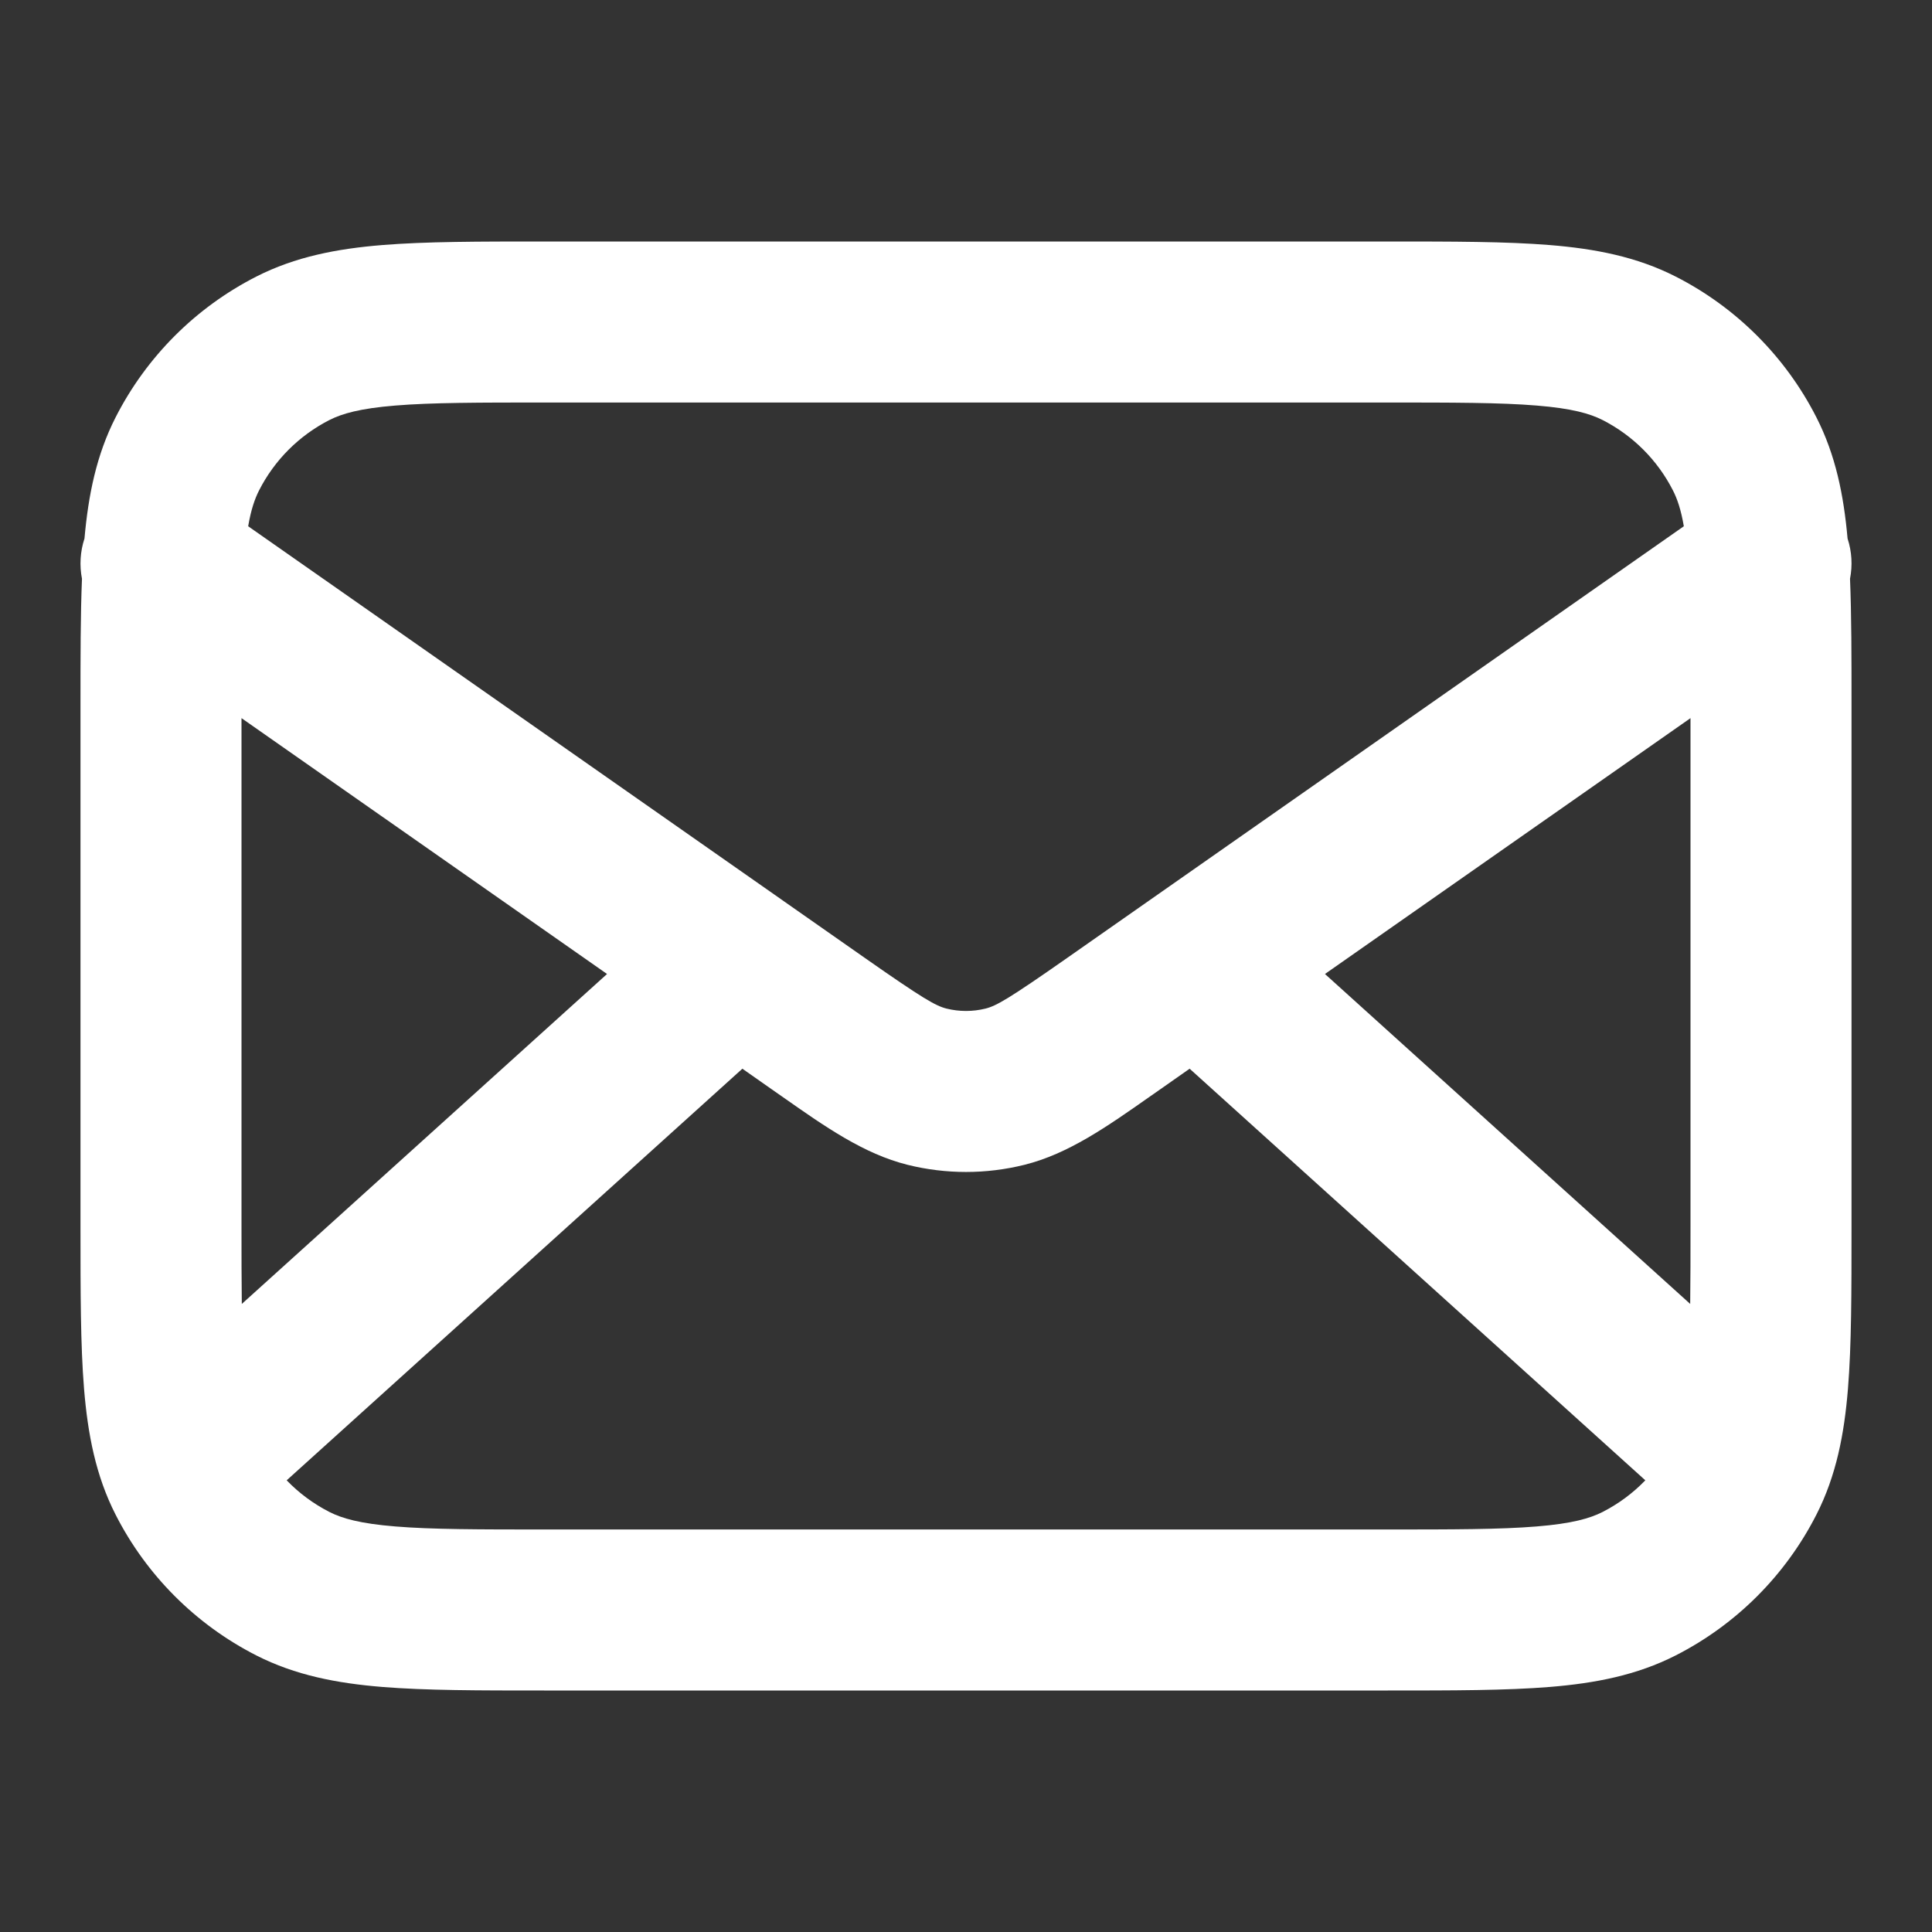 <svg width="44" height="44" viewBox="0 0 44 44" fill="none" xmlns="http://www.w3.org/2000/svg">
<rect x="0" y="0" width="44" height="44" fill="#333333" stroke="none"/>
<path fill-rule="evenodd" clip-rule="evenodd" d="M12.391 5.5H31.609C33.085 5.5 34.303 5.5 35.295 5.581C36.326 5.665 37.273 5.846 38.163 6.299C39.542 7.002 40.664 8.124 41.367 9.504C41.805 10.363 41.989 11.275 42.077 12.264C42.175 12.563 42.192 12.879 42.133 13.181C42.167 14.006 42.167 14.961 42.167 16.058V27.942C42.167 29.418 42.167 30.636 42.086 31.628C42.002 32.659 41.821 33.606 41.367 34.496C40.664 35.876 39.542 36.998 38.163 37.701C37.273 38.154 36.326 38.335 35.295 38.419C34.303 38.5 33.085 38.5 31.609 38.5H12.391C10.915 38.5 9.697 38.5 8.705 38.419C7.675 38.335 6.727 38.154 5.837 37.701C4.458 36.998 3.336 35.876 2.633 34.496C2.179 33.606 1.999 32.659 1.914 31.628C1.833 30.636 1.833 29.418 1.833 27.942V16.058C1.833 14.961 1.833 14.006 1.867 13.181C1.808 12.879 1.826 12.563 1.924 12.264C2.012 11.275 2.195 10.363 2.633 9.504C3.336 8.124 4.458 7.002 5.837 6.299C6.727 5.846 7.675 5.665 8.705 5.581C9.697 5.5 10.915 5.5 12.391 5.5ZM5.5 16.355V27.867C5.5 28.569 5.5 29.171 5.507 29.696L13.825 22.182L5.5 16.355ZM17.781 20.475L5.652 11.985C5.717 11.605 5.803 11.36 5.9 11.169C6.251 10.479 6.812 9.918 7.502 9.566C7.789 9.42 8.2 9.301 9.004 9.236C9.829 9.168 10.896 9.167 12.467 9.167H31.533C33.104 9.167 34.171 9.168 34.996 9.236C35.8 9.301 36.211 9.42 36.498 9.566C37.188 9.918 37.749 10.479 38.1 11.169C38.198 11.36 38.283 11.605 38.348 11.985L26.22 20.475C26.198 20.489 26.177 20.504 26.157 20.519L24.313 21.81C22.977 22.745 22.694 22.907 22.444 22.97C22.152 23.042 21.848 23.042 21.557 22.97C21.307 22.907 21.023 22.745 19.687 21.81L17.843 20.519C17.823 20.504 17.802 20.489 17.781 20.475ZM16.907 24.339L6.529 33.713C6.809 34.004 7.138 34.248 7.502 34.434C7.789 34.58 8.2 34.699 9.004 34.764C9.829 34.832 10.896 34.833 12.467 34.833H31.533C33.104 34.833 34.171 34.832 34.996 34.764C35.8 34.699 36.211 34.58 36.498 34.434C36.862 34.248 37.191 34.004 37.471 33.713L27.093 24.339L26.416 24.814C26.345 24.863 26.274 24.913 26.204 24.962C25.206 25.663 24.329 26.279 23.33 26.528C22.457 26.745 21.543 26.745 20.67 26.528C19.671 26.279 18.794 25.663 17.796 24.962C17.726 24.913 17.656 24.863 17.584 24.814L16.907 24.339ZM30.175 22.182L38.493 29.696C38.5 29.171 38.5 28.569 38.5 27.867V16.355L30.175 22.182Z" fill="white"/>
</svg>
